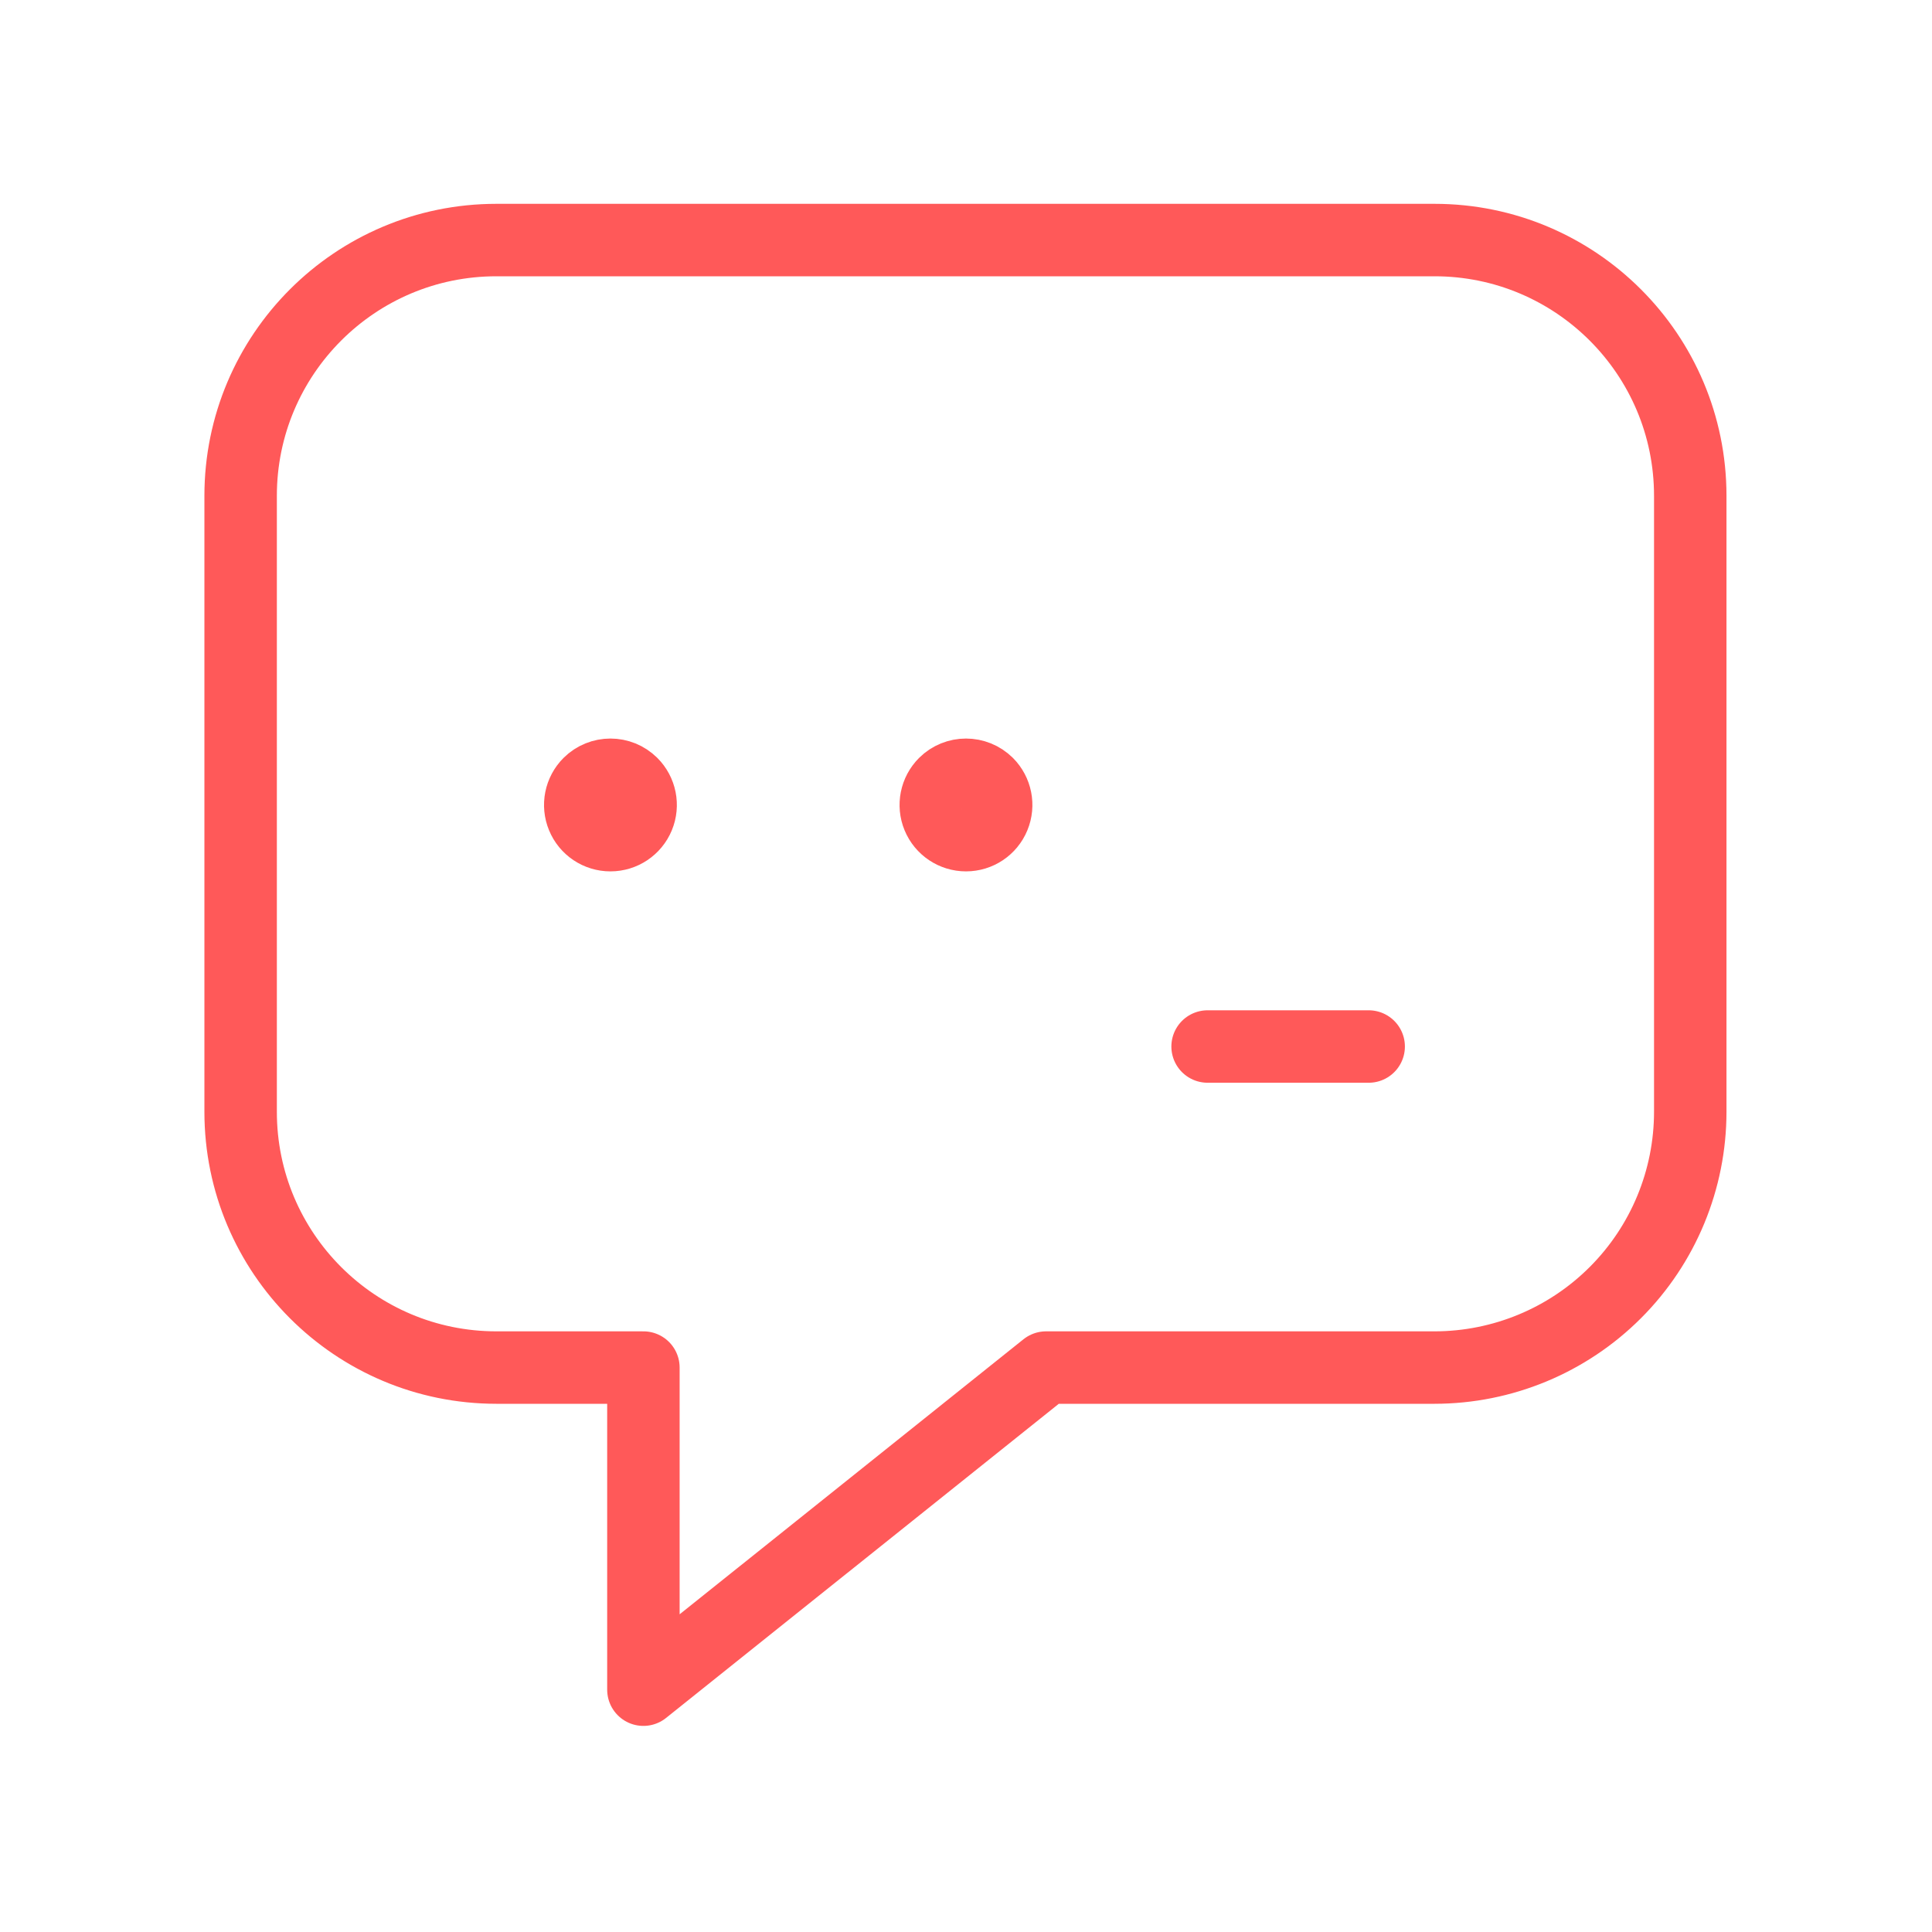 <?xml version="1.0" encoding="UTF-8"?>
<svg xmlns="http://www.w3.org/2000/svg" width="40" height="40" viewBox="0 0 40 40" fill="none">
  <path d="M13.08 16.223C13.259 16.402 13.313 16.671 13.216 16.905C13.119 17.139 12.891 17.291 12.638 17.291C12.385 17.291 12.157 17.139 12.061 16.905C11.964 16.671 12.018 16.402 12.197 16.223V16.223C12.441 15.98 12.836 15.98 13.08 16.223" stroke="#FF5959" stroke-width="1.5" stroke-linecap="round" stroke-linejoin="round"></path>
  <path d="M20.442 16.223C20.62 16.402 20.674 16.671 20.577 16.905C20.481 17.139 20.253 17.291 20 17.291C19.747 17.291 19.519 17.139 19.422 16.905C19.325 16.671 19.379 16.402 19.558 16.223V16.223C19.802 15.98 20.197 15.98 20.442 16.223" stroke="#FF5959" stroke-width="1.5" stroke-linecap="round" stroke-linejoin="round"></path>
  <path fill-rule="evenodd" clip-rule="evenodd" d="M34.995 10.266V23.016C34.995 24.421 34.438 25.768 33.445 26.761C32.452 27.755 31.105 28.313 29.701 28.314H21.658L13.321 34.983V28.314H10.278C7.353 28.314 4.982 25.943 4.982 23.018V23.018V10.266C4.982 7.341 7.353 4.97 10.278 4.97H29.699C32.624 4.97 34.995 7.341 34.995 10.266V10.266Z" stroke="#FF5959" stroke-width="1.5" stroke-linecap="round" stroke-linejoin="round"></path>
  <path d="M28.337 21.667H25.002" stroke="#FF5959" stroke-width="1.5" stroke-linecap="round" stroke-linejoin="round"></path>
</svg>
